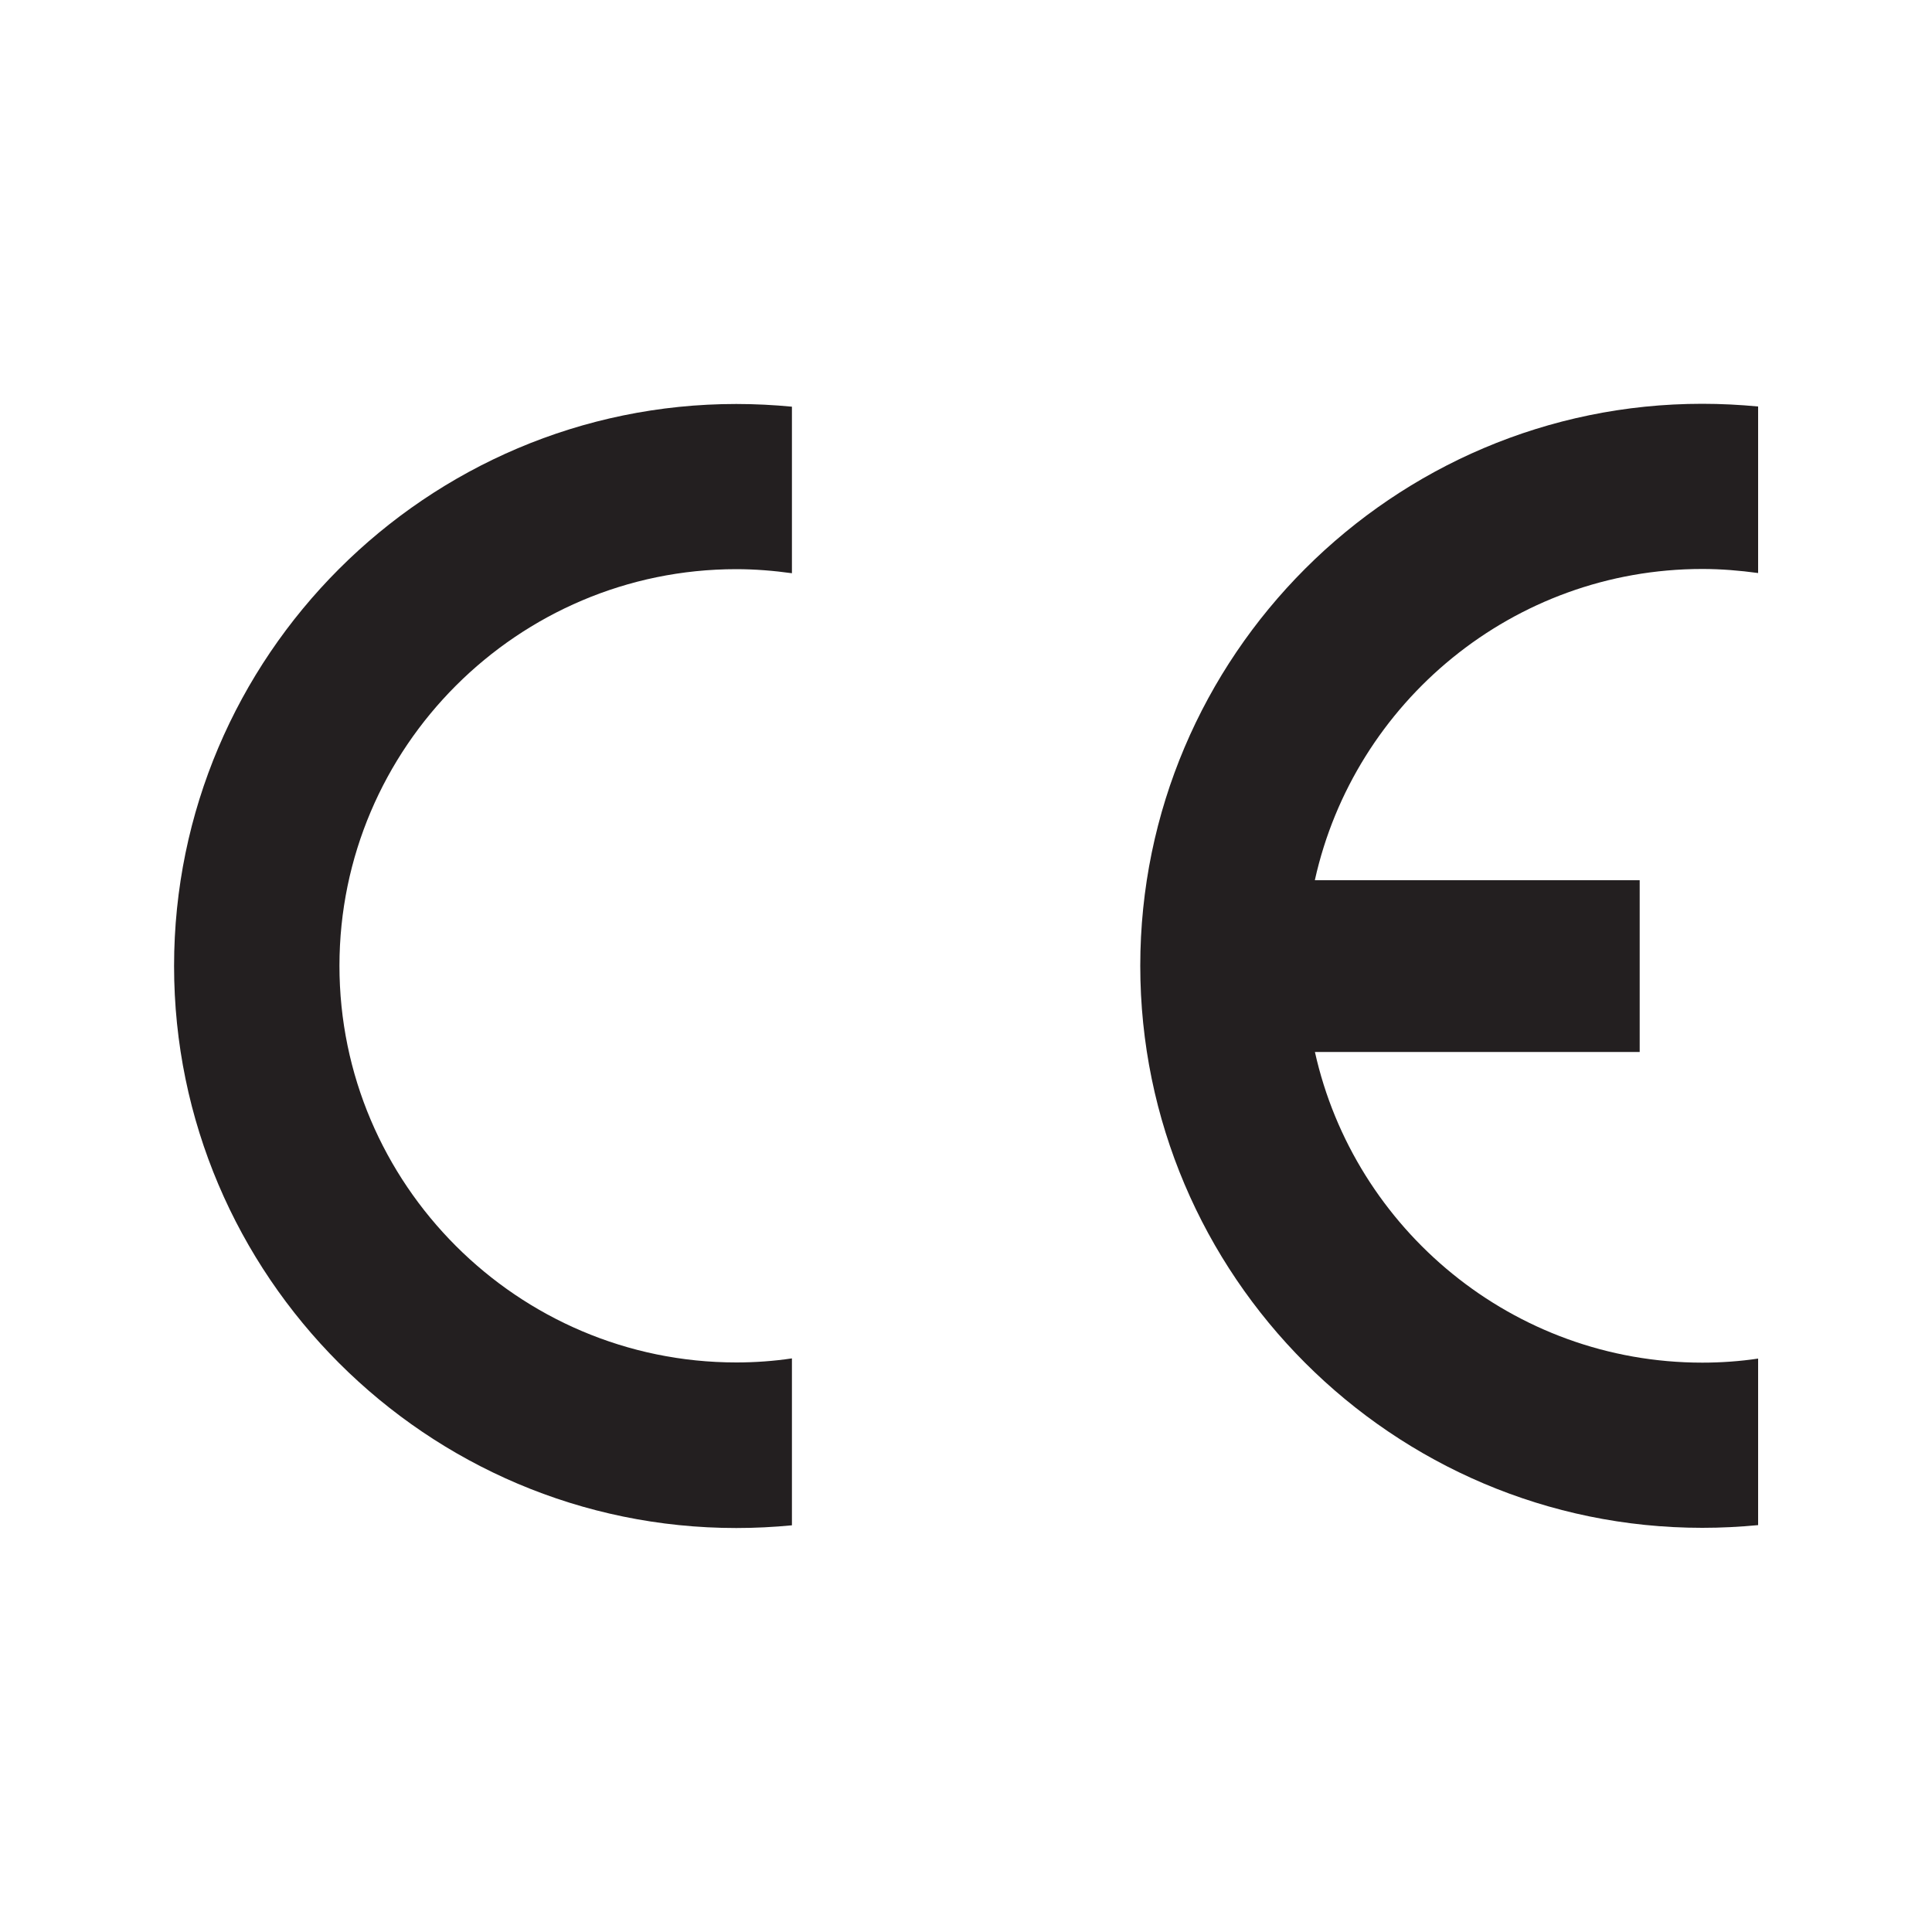 <?xml version="1.0" encoding="UTF-8"?>
<svg id="Layer_1" data-name="Layer 1" xmlns="http://www.w3.org/2000/svg" viewBox="0 0 100 100">
  <defs>
    <style>
      .cls-1 {
        fill: #231f20;
        fill-rule: evenodd;
      }
    </style>
  </defs>
  <path class="cls-1" d="M40.99,70.33v8.62h0c-.94.09-1.9.14-2.88.14-16.03,0-29.1-13.07-29.1-29.09s13.07-29.09,29.1-29.09c.97,0,1.94.05,2.88.14h0v8.62h0c-.94-.13-1.9-.21-2.88-.21-11.31,0-20.54,9.23-20.54,20.53s9.23,20.53,20.54,20.53c.97,0,1.94-.07,2.88-.21h0Z"/>
  <path class="cls-1" d="M68.06,45.56h16.81v8.89h-16.81c2.04,9.18,10.26,16.08,20.05,16.08.97,0,1.95-.07,2.89-.21h0v8.62h0c-.95.09-1.91.14-2.89.14-16.03,0-29.09-13.07-29.09-29.09s13.06-29.09,29.09-29.09c.97,0,1.94.05,2.89.14h0v8.62h0c-.95-.13-1.91-.21-2.89-.21-9.79,0-18.01,6.9-20.05,16.09h0Z"/>
</svg>